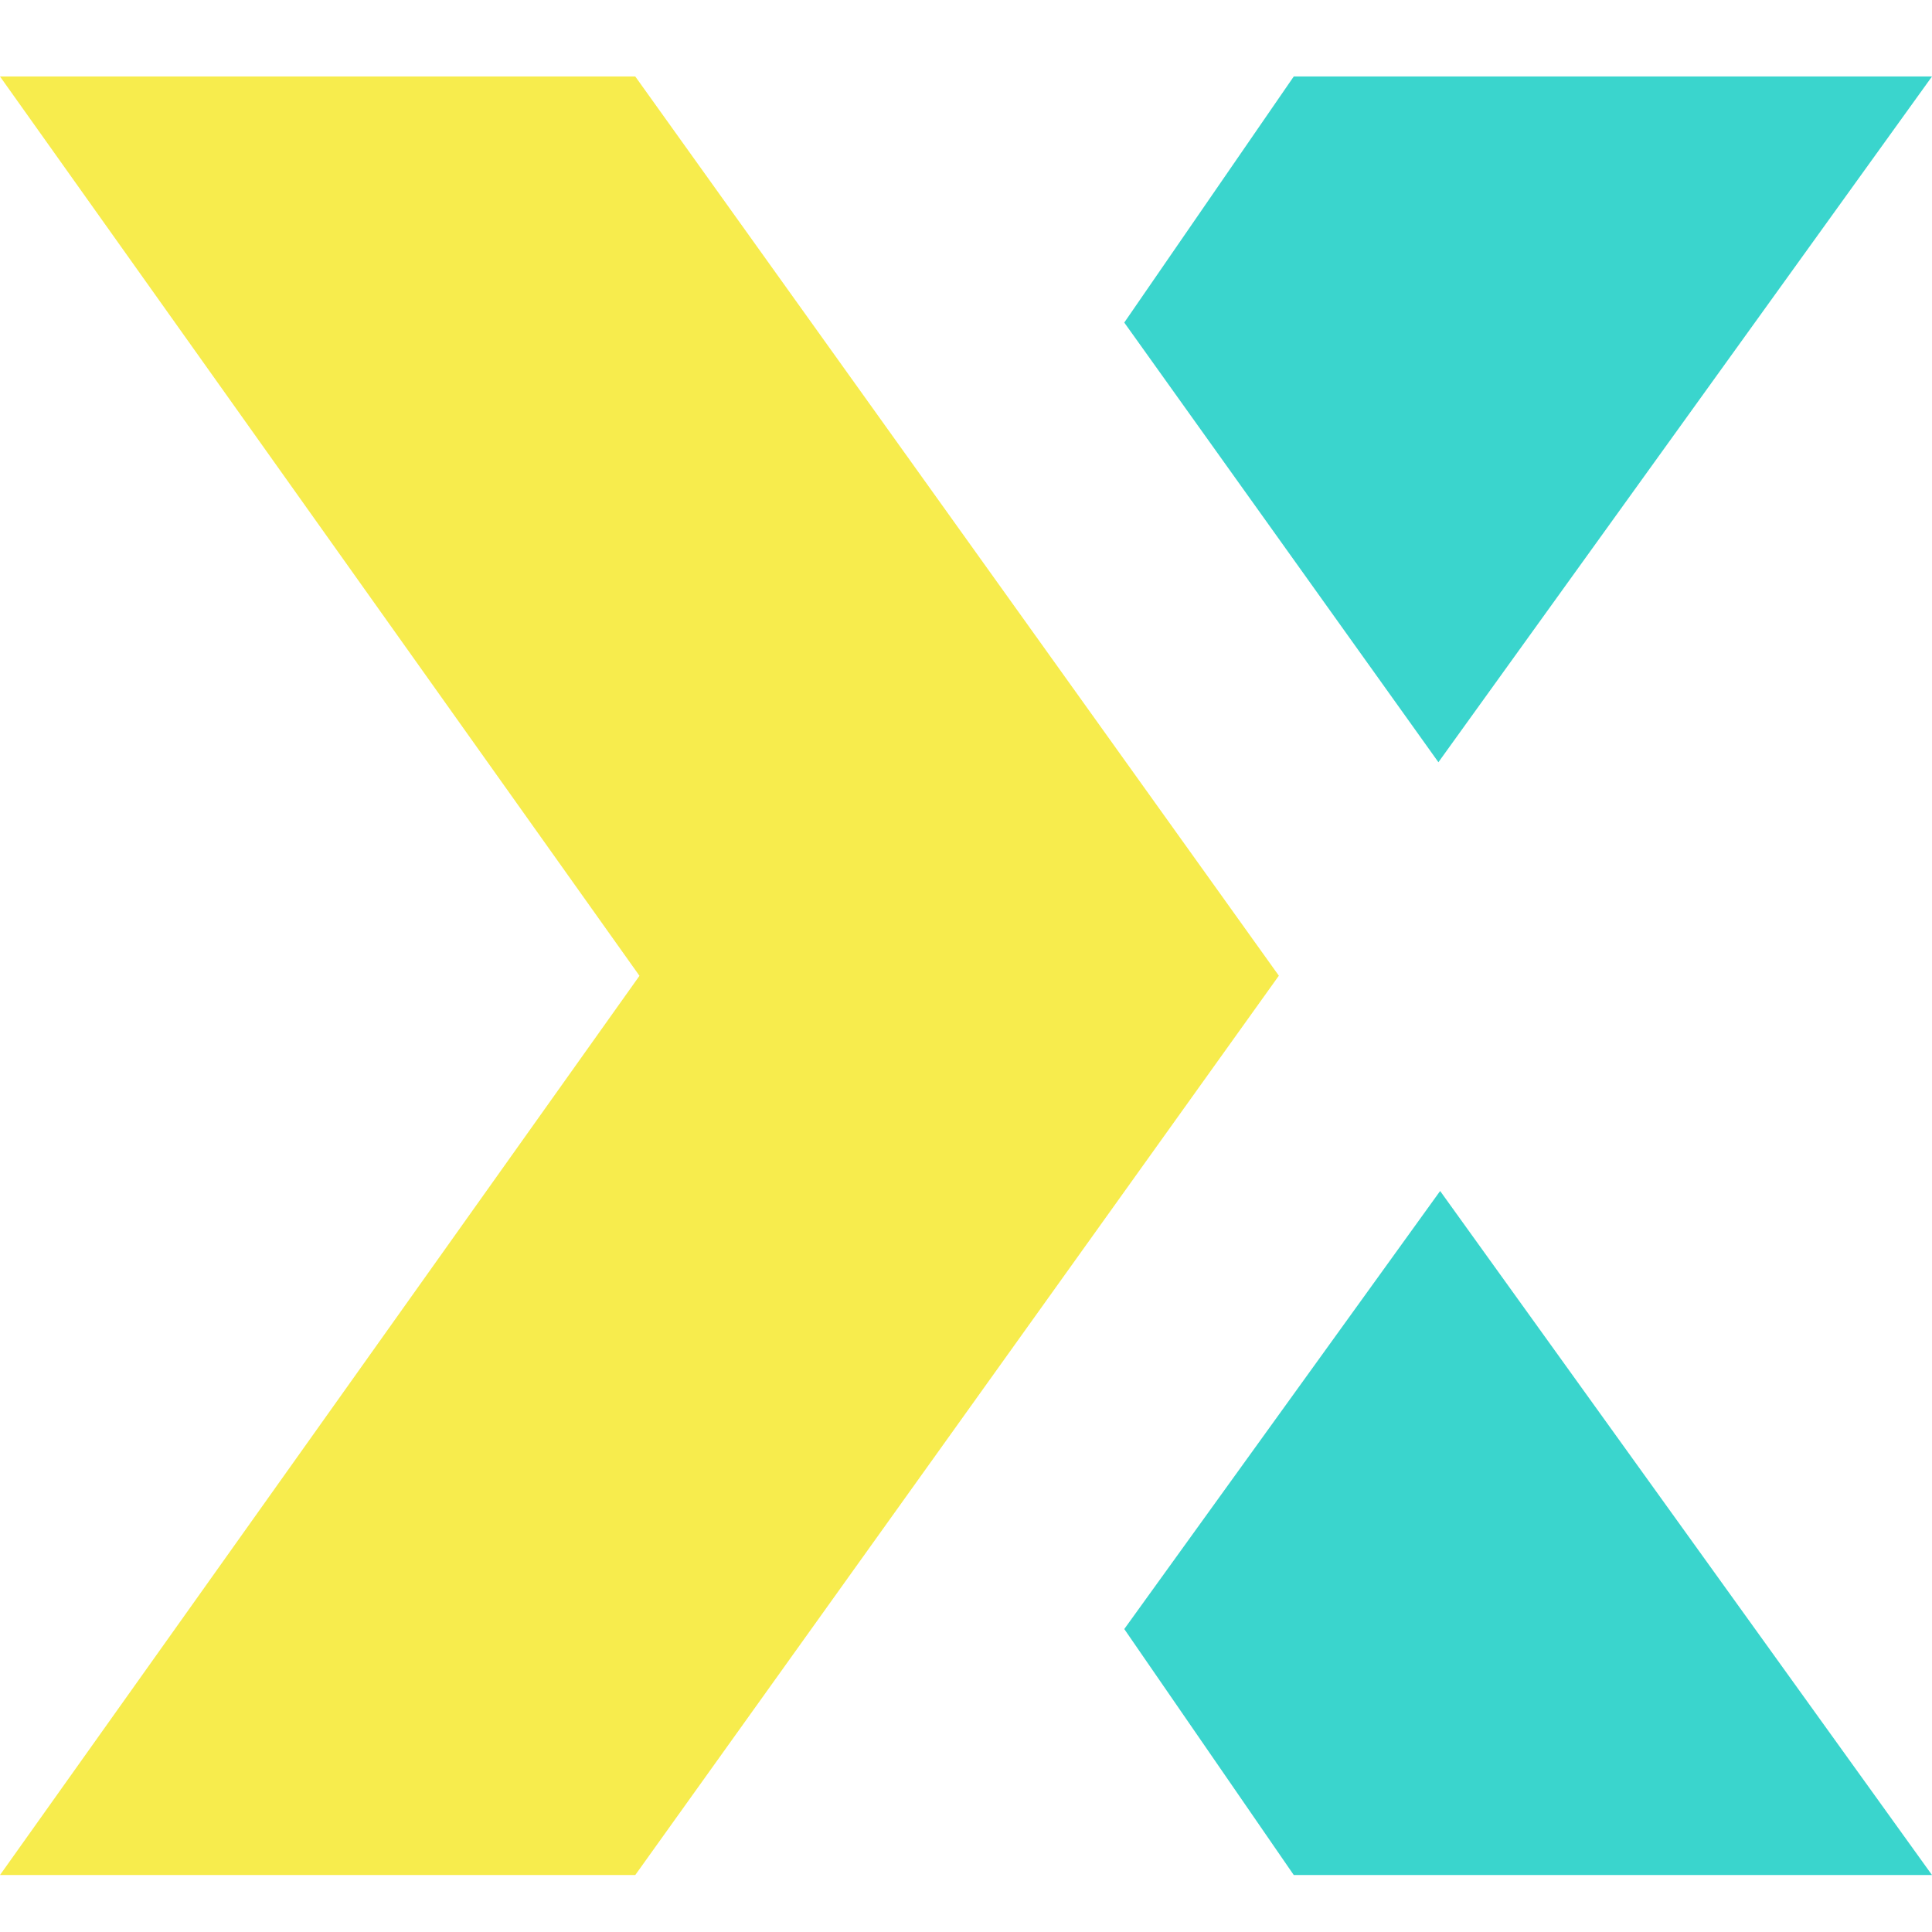 <?xml version="1.0" encoding="UTF-8" standalone="no"?>
<svg
   viewBox="0 0 202.09 202.09"
   version="1.1"
   id="svg22"
   width="202.09"
   height="202.09"
   xmlns="http://www.w3.org/2000/svg"
   xmlns:svg="http://www.w3.org/2000/svg">
  <defs
     id="defs4">
    <style
       id="style2">.cls-1{fill:#3ad5cd;}.cls-2{fill:#f7ec4d;}</style>
  </defs>
  <g
     id="Layer_2"
     data-name="Layer 2"
     transform="translate(-602.55)">
    <g
       id="Layer_1-2"
       data-name="Layer 1">
      <polygon
         class="cls-1"
         points="720.15,162.4 737.88,188.13 804.64,188.13 753.19,116.58 "
         id="polygon6"
         transform="translate(0,8)" />
      <polygon
         class="cls-1"
         points="804.64,0 737.88,0 720.15,25.74 753.01,71.73 "
         id="polygon8"
         transform="translate(0,8)" />
      <polygon
         class="cls-2"
         points="669,0 602.55,0 669.44,94.07 602.55,188.13 669,188.13 736.32,94.06 "
         id="polygon10"
         transform="translate(0,8)" />
    </g>
  </g>
</svg>
